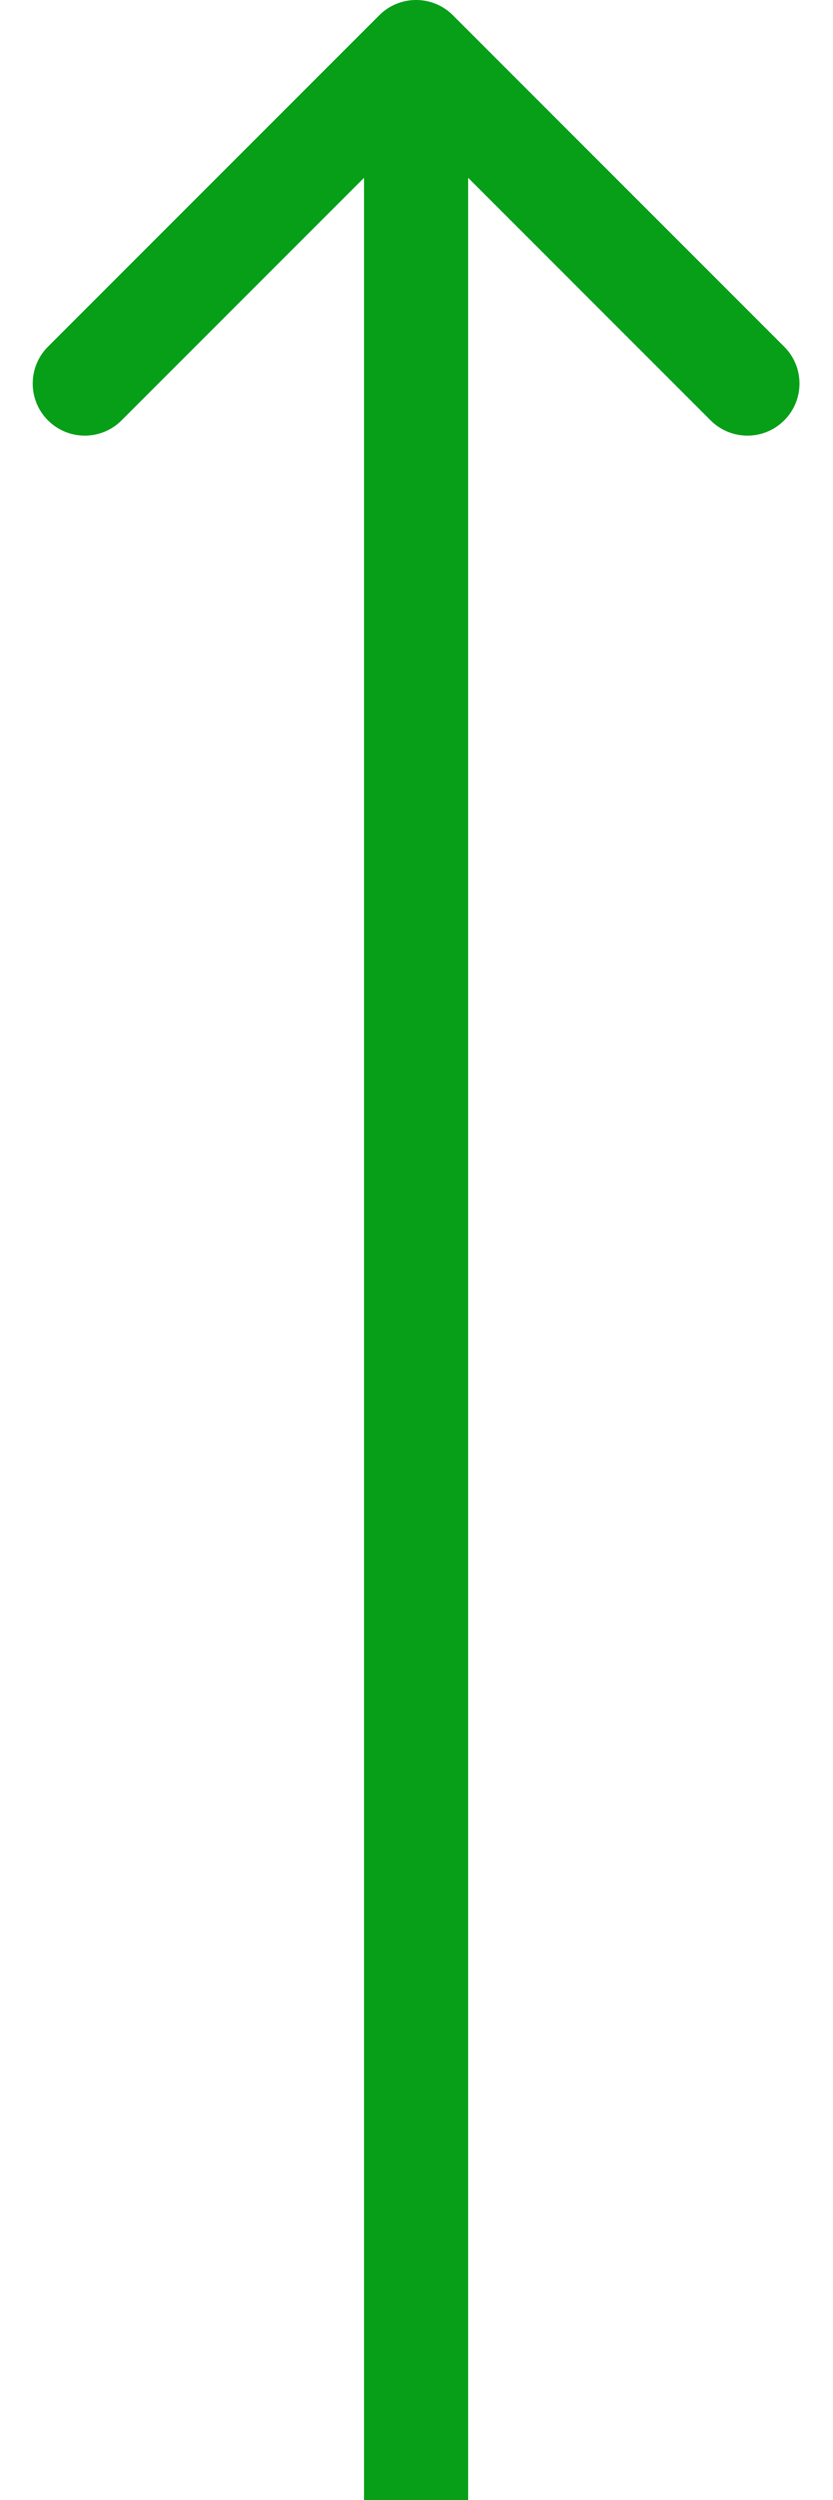<svg width="16" height="48" viewBox="0 0 16 48" fill="none" xmlns="http://www.w3.org/2000/svg">
<path d="M8.699 0.293C8.309 -0.098 7.676 -0.098 7.285 0.293L0.921 6.657C0.531 7.047 0.531 7.681 0.921 8.071C1.312 8.462 1.945 8.462 2.335 8.071L7.992 2.414L13.649 8.071C14.04 8.462 14.673 8.462 15.063 8.071C15.454 7.681 15.454 7.047 15.063 6.657L8.699 0.293ZM7.992 48L8.992 48L8.992 1L7.992 1L6.992 1L6.992 48L7.992 48Z" fill="#079F18"/>
</svg>
